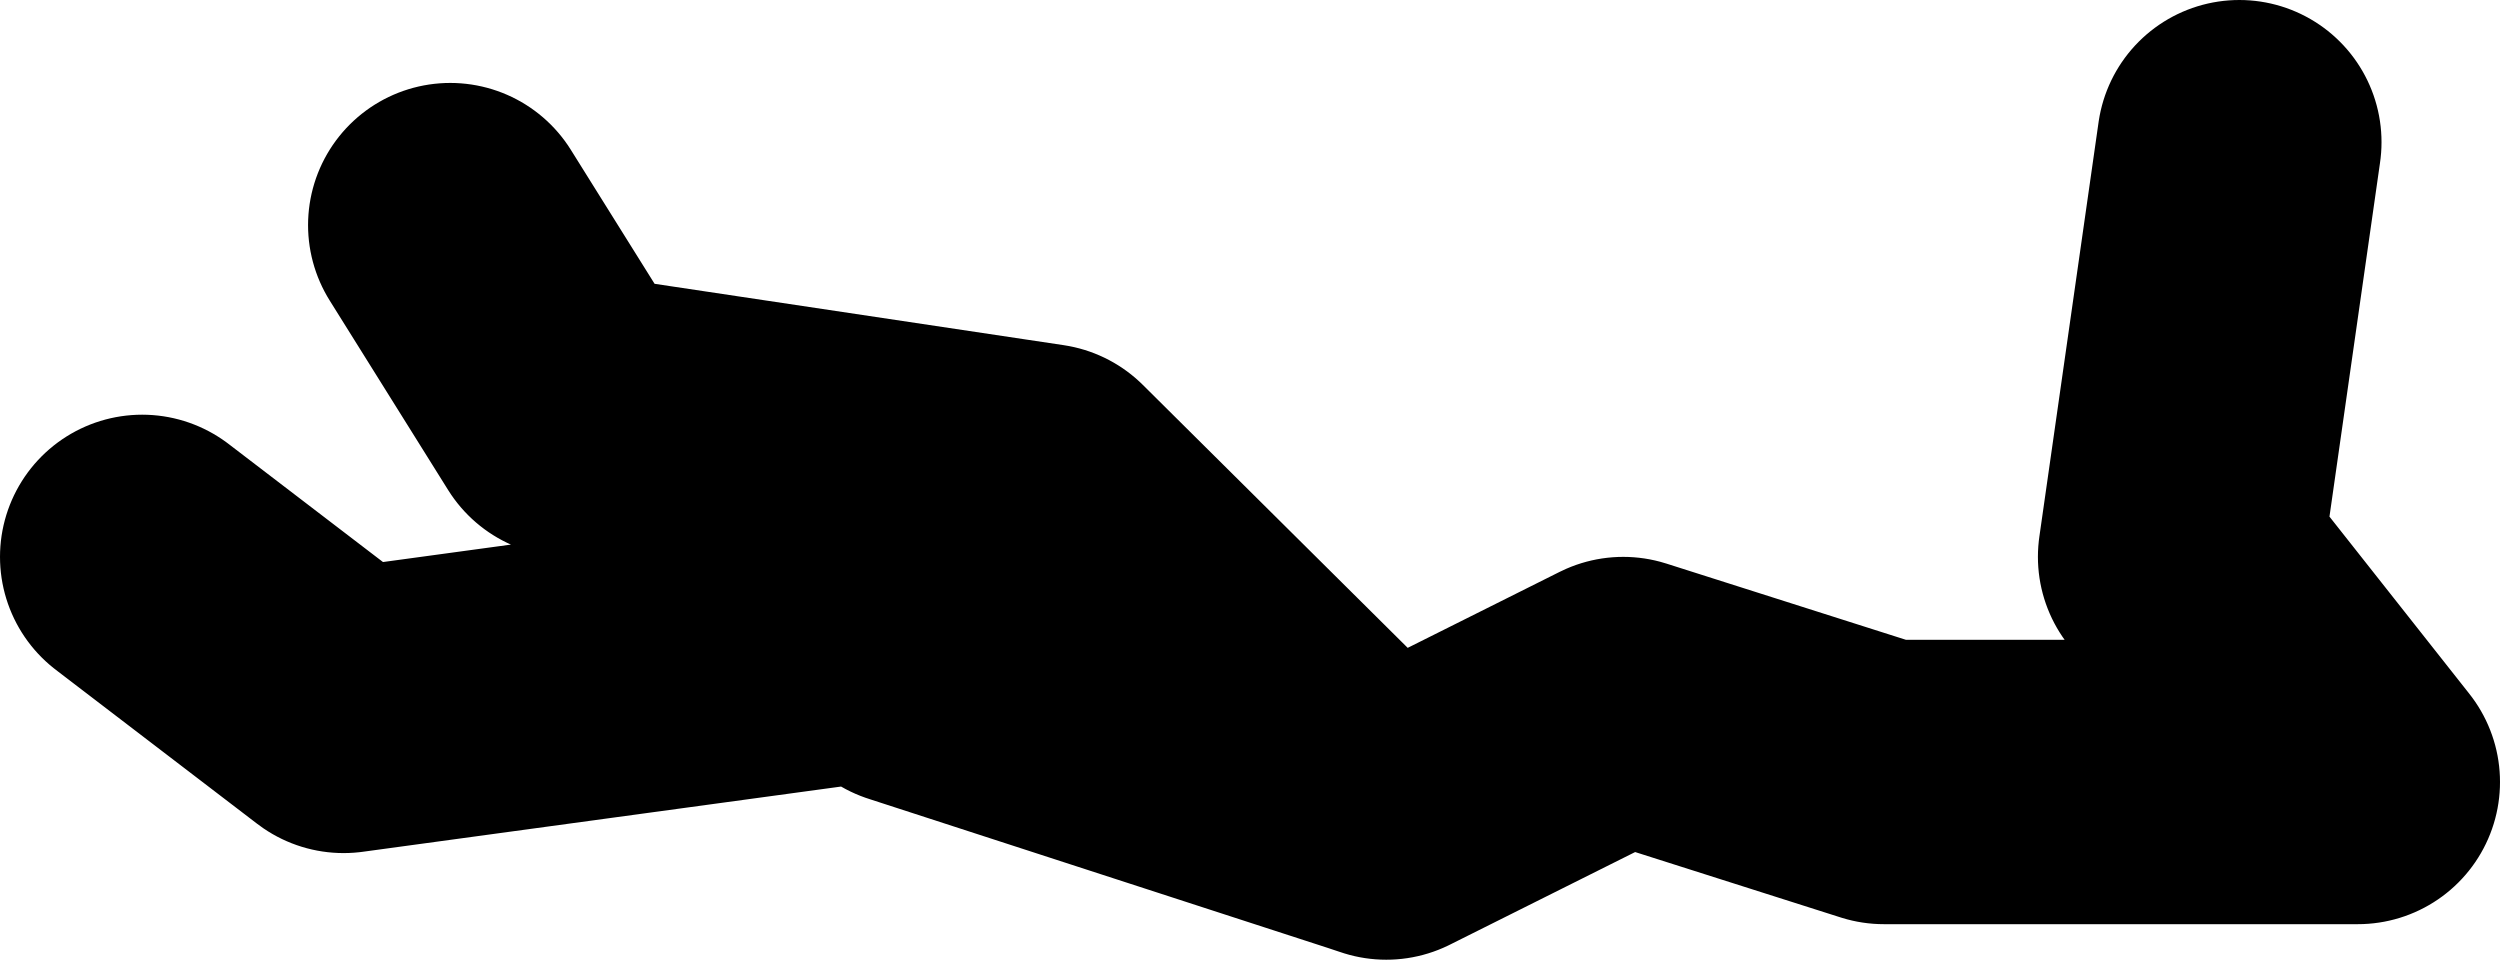 <?xml version="1.0" encoding="UTF-8" standalone="no"?>
<svg xmlns:xlink="http://www.w3.org/1999/xlink" height="20.25px" width="52.75px" xmlns="http://www.w3.org/2000/svg">
  <g transform="matrix(1.0, 0.0, 0.0, 1.0, 114.25, 6.4)">
    <path d="M-104.75 -1.65 L-102.25 2.35 -92.25 3.85 -85.3 10.75 -85.0 10.85 -80.0 8.35 -74.5 10.1 -64.5 10.1 -68.25 5.35 -67.0 -3.4 M-96.0 7.1 L-107.0 8.6 -111.25 5.35 M-95.0 7.6 L-85.3 10.75" fill="none" stroke="#000000" stroke-linecap="round" stroke-linejoin="round" stroke-width="6.0"/>
  </g>
</svg>
